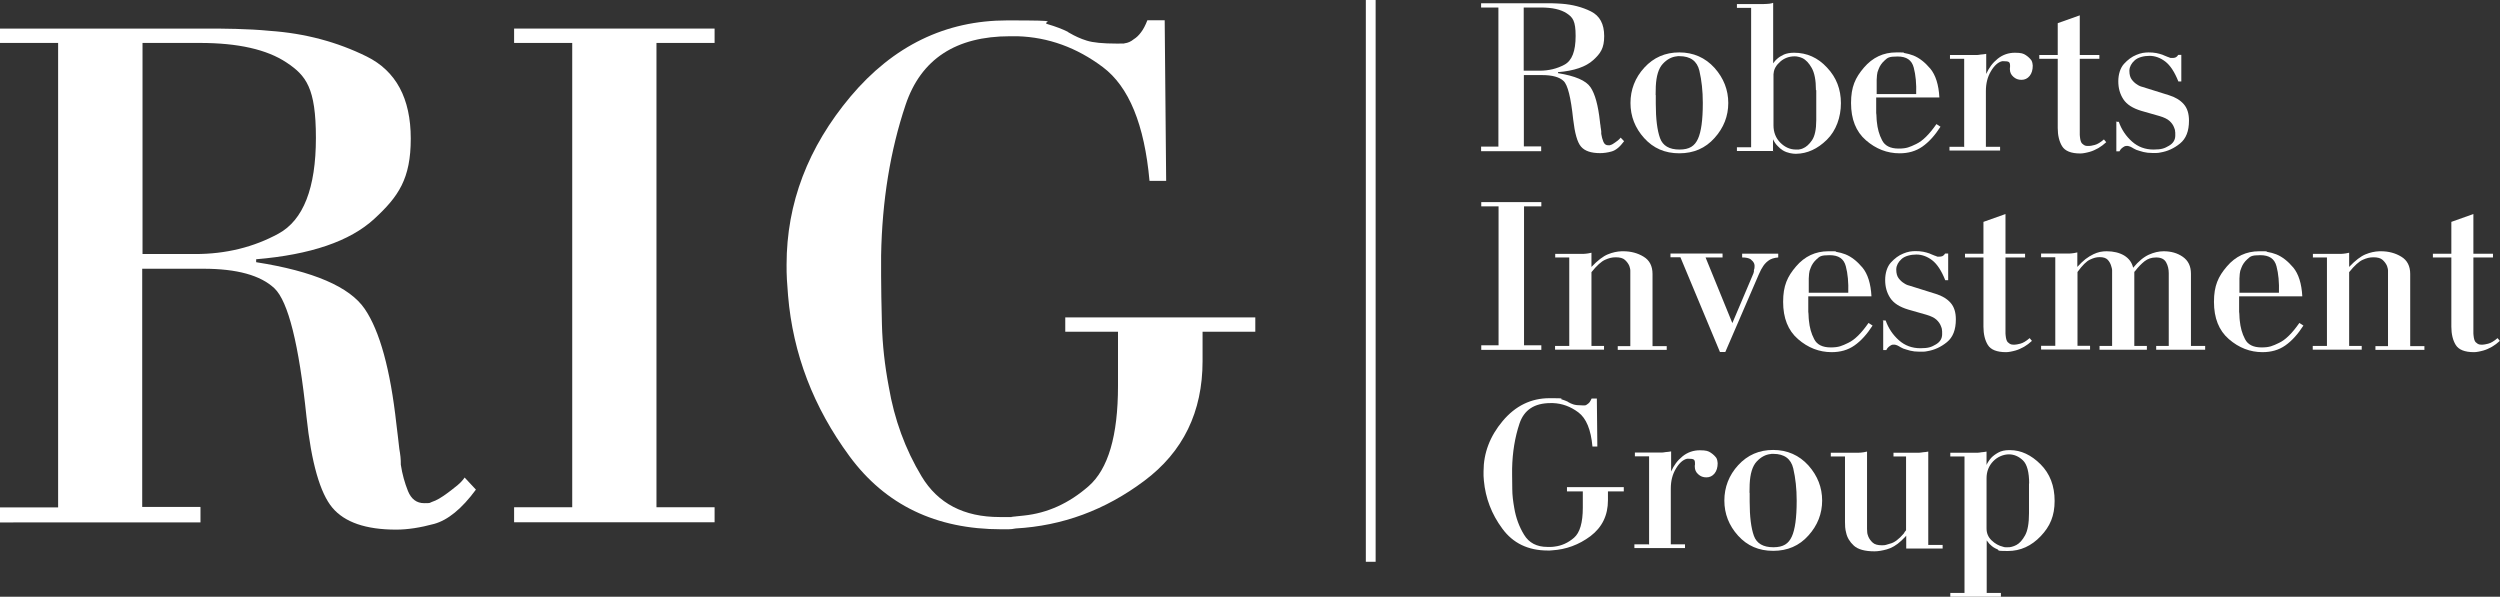 <?xml version="1.0" encoding="UTF-8"?>
<svg xmlns="http://www.w3.org/2000/svg" id="Capa_1" version="1.1" viewBox="0 0 1531.3 365.5">
  <rect x="0" y="0" width="1531.3" height="365.5" fill="#333333" stroke="none"/>
  <defs>
    <style>
      .st0 {
        fill: #fff;
      }
    </style>
  </defs>
  <g>
    <path class="st0" d="M122.8,310.8v9.2H0v-9.2h35.6V26.3H0v-8.8h125.1c6.2,0,12.6,0,19.4.2,6.8.2,13.7.5,20.8,1.2,21.5,1.5,41.3,6.8,59.3,15.7,18,8.9,27,25.7,27,50.3s-7.5,35.5-22.4,49.2c-14.9,13.7-39,21.9-72.3,24.7v1.8c35.1,5.5,57.3,15.1,66.5,28.6,9.2,13.5,15.7,37.1,19.4,70.6.3,2.5.6,4.9.9,7.4.3,2.5.6,5.1.9,7.8.3,1.5.5,3.2.7,4.8.2,1.7.2,3.3.2,4.8.9,5.9,2.4,11.2,4.4,16.2,2,4.9,5.3,7.4,9.9,7.4s3.1-.2,4.6-.7c1.5-.5,3.1-1.2,4.6-2.1,1.5-.9,3.2-2,4.8-3.2,1.7-1.2,3.3-2.5,4.8-3.7,1.2-.9,2.4-1.9,3.5-3,1.1-1.1,1.9-2.1,2.5-3l6.9,7.4c-8.6,11.7-17.2,18.7-25.6,21-8.5,2.3-16.2,3.5-23.3,3.5-18.5,0-31.5-4.5-39-13.4-7.5-8.9-12.9-27.5-15.9-55.9-4.6-44.3-11.2-70.5-19.6-78.5-8.5-8-23-12-43.6-12h-37.4v145.9h35.6ZM119.6,155.6c18.8,0,35.8-4.2,51-12.5,15.2-8.3,22.9-27.9,22.9-58.6s-6-38.2-18-46.2c-12-8-29.7-12-53.1-12h-35.1v129.3h32.3Z"></path>
    <path class="st0" d="M350.5,26.3h-35.6v-8.8h122.8v8.8h-35.6v284.4h35.6v9.2h-122.8v-9.2h35.6V26.3Z"></path>
    <path class="st0" d="M704.1,110.8c-3.1-34.5-12.6-57.7-28.6-69.7-16-12-33.4-18.3-52.2-18.9h-4.6c-33.2,0-54.6,14-64,42-9.4,28-14.4,58.8-15,92.3v12.5c0,7.4.2,17.2.5,29.6.3,12.3,1.7,25.1,4.2,38.3,3.4,20,10.1,38.3,20.1,54.9,10,16.6,25.9,24.9,47.8,24.9s4.9,0,7.4-.2c2.5-.2,4.9-.4,7.4-.7,14.5-1.5,27.7-7.5,39.7-18,12-10.5,18-30.9,18-61.4v-33.2h-32.3v-8.8h116.4v8.8h-32.3v18c0,31.1-11.9,55.6-35.8,73.4-23.9,17.9-50.1,27.5-78.7,29.1-1.5.3-3,.5-4.4.5h-4.4c-40,0-71-14.9-93-44.8-22-29.9-34.6-62.6-37.6-98.4-.3-3.4-.5-6.6-.7-9.7-.2-3.1-.2-6.2-.2-9.2,0-37.6,13.1-71.9,39.2-103,26.2-31.1,58.2-46.6,96-46.6s19.6.8,24.7,2.3c5.1,1.5,9.2,3.1,12.2,4.6.3.3.8.6,1.4.9,3.1,1.8,6.5,3.4,10.4,4.6,3.8,1.2,9.9,1.8,18.2,1.8s3.2,0,5.1-.2c1.8-.2,3.7-1,5.5-2.5,1.5-.9,3-2.3,4.4-4.2,1.4-1.8,2.7-4.3,3.9-7.4h10.6l.9,98.4h-10.2Z"></path>
  </g>
  <g>
    <path class="st0" d="M944,89.8v2.8h-36.8v-2.8h10.6V4.6h-10.6v-2.6h37.5c1.8,0,3.8,0,5.8,0,2,0,4.1.2,6.2.3,6.4.5,12.4,2,17.8,4.7,5.4,2.7,8.1,7.7,8.1,15.1s-2.2,10.6-6.7,14.7c-4.5,4.1-11.7,6.6-21.6,7.4v.6c10.5,1.7,17.1,4.5,19.9,8.6,2.8,4.1,4.7,11.1,5.8,21.1,0,.7.2,1.5.3,2.2,0,.7.2,1.5.3,2.3,0,.5.2.9.2,1.5,0,.5,0,1,0,1.5.3,1.8.7,3.4,1.3,4.8.6,1.5,1.6,2.2,3,2.2s.9,0,1.4-.2c.5-.1.9-.3,1.4-.6.5-.3.9-.6,1.5-1,.5-.4,1-.7,1.5-1.1.4-.3.7-.6,1-.9s.6-.6.8-.9l2.1,2.2c-2.6,3.5-5.1,5.6-7.7,6.3-2.5.7-4.9,1-7,1-5.5,0-9.4-1.3-11.7-4-2.3-2.7-3.8-8.2-4.8-16.7-1.4-13.3-3.3-21.1-5.9-23.5-2.5-2.4-6.9-3.6-13.1-3.6h-11.2v43.7h10.6ZM943,43.3c5.6,0,10.7-1.2,15.3-3.7,4.6-2.5,6.8-8.3,6.8-17.6s-1.8-11.4-5.4-13.8c-3.6-2.4-8.9-3.6-15.9-3.6h-10.5v38.7h9.7Z"></path>
    <path class="st0" d="M1007.2,41.4c5.7-6.2,12.8-9.3,21.4-9.3s15.9,3.2,21.6,9.5c5.6,6.3,8.4,13.5,8.4,21.5s-2.8,15.2-8.4,21.4c-5.6,6.3-12.8,9.4-21.6,9.4s-15.9-3.1-21.5-9.3c-5.6-6.2-8.4-13.4-8.4-21.5s2.8-15.5,8.5-21.7ZM1014.2,58.3v5.2c0,9.4.9,16.4,2.6,21.1,1.7,4.7,5.7,7,11.9,7s9.3-2.2,11.3-6.5c2-4.3,3-11.6,3-21.8v-.4c0-7.1-.7-13.6-2.1-19.6-1.4-5.9-5.5-8.9-12.2-8.9h-.8c-.2,0-.5,0-.8.1-3.1.3-6,1.8-8.6,4.6-2.6,2.8-4,7.4-4.3,13.9,0,1.8-.1,3.5-.1,5.2Z"></path>
    <path class="st0" d="M1086.2,92.5h-22.3v-2.3h8.7V4.8h-8.7v-2.3h13.7c1.8,0,3.3,0,4.5-.1,1.2,0,2.2-.2,3.2-.4.2,0,.3-.2.5-.2.1,0,.3,0,.3,0v37c.3-.4.6-.8,1-1.3.4-.5.9-1,1.6-1.6,1-.9,2.3-1.7,4-2.5,1.7-.7,3.7-1.1,6.2-1.1,7.8,0,14.6,3,20.2,9.1,5.7,6,8.5,13.3,8.5,21.8s-2.9,16.8-8.6,22.4c-5.7,5.6-12,8.5-18.8,8.6h-.4c-.8,0-2-.1-3.4-.4-1.4-.3-2.9-.8-4.4-1.7-1.1-.7-2.2-1.6-3.2-2.7-1.1-1.1-2-2.4-2.8-4.1v7.5ZM1112.3,55.2c0-6.1-.9-10.6-2.6-13.6-1.7-3-3.6-5-5.7-6-.8-.4-1.6-.6-2.4-.8-.8-.2-1.5-.3-2.3-.3-3.4,0-6.4,1.1-8.8,3.2-2.5,2.2-3.9,4.5-4.1,7.1,0,.2-.1.4-.1.6v31.4c0,4.2,1.4,7.8,4.2,10.6,2.8,2.8,6,4.2,9.5,4.2s1.3,0,2.1-.1c.7,0,1.5-.3,2.2-.6,2-.8,3.9-2.5,5.6-5,1.7-2.5,2.6-6.6,2.6-12.3v-18.4Z"></path>
    <path class="st0" d="M1188.6,77.6c-3.4,5.3-7.1,9.4-11.1,12.2-4,2.8-8.6,4.1-14,4.1-7.6,0-14.5-2.7-20.6-8-6.1-5.3-9.1-12.9-9.1-22.8s2.6-15.5,7.9-21.7c5.3-6.2,11.9-9.3,19.8-9.3s3.1.1,5,.4c1.8.3,3.7.8,5.5,1.5,3.7,1.5,7.1,4.2,10.4,8.1,3.2,3.9,5.1,9.8,5.5,17.6h-38.7v9.5c.1.8.2,1.7.2,2.6,0,.9.1,1.8.2,2.8.4,4.1,1.4,7.9,3.2,11.3,1.7,3.4,5.1,5.1,10.1,5.1s6.8-.9,10.8-2.8c4-1.9,8.1-6,12.4-12.2l2.3,1.5ZM1173.7,57.6c.2-6.3-.3-11.7-1.5-16.2-1.2-4.6-4.4-6.8-9.9-6.8s-6.1.8-7.9,2.4c-1.8,1.6-3,3.4-3.7,5.3-.6,1.3-.9,2.5-1,3.7-.1,1.2-.2,2.2-.2,2.9v8.7c-.1,0,24.2,0,24.2,0Z"></path>
    <path class="st0" d="M1203.1,90.2v-54.2h-8.7v-2.3h16.6c.7,0,1.5-.2,2.3-.3.8,0,1.9-.2,3.3-.4v12.3c1.6-3.7,3.9-6.8,7-9.3,3.1-2.5,6.7-3.7,10.6-3.7s5.2.5,6.7,1.5c1.5,1,2.6,2.1,3.4,3.2.3.6.5,1.1.6,1.7.1.6.2,1.1.2,1.5,0,2.6-.6,4.7-1.9,6.3-1.3,1.6-3,2.4-5,2.4s-3.6-.6-5-1.9c-1.4-1.2-2.1-2.8-2.1-4.6v-.6c0-.2,0-.4.1-.6v-1.1c0-1.2-.3-1.9-.9-2.2-.6-.3-1.5-.4-2.6-.4s-.4,0-.7,0c-.3,0-.5,0-.7,0-2.5.6-4.8,2.7-6.8,6.1-2.1,3.5-3.1,7.5-3.1,12.2v34.1h8.7v2.3h-31v-2.3h8.7Z"></path>
    <path class="st0" d="M1260.4,33.7V14.2l13.5-4.8v24.3h12v2.3h-12v46.6c0,.3,0,.7.1,1.2.2,2,.6,3.4,1.3,4.1.7.7,1.5,1.2,2.3,1.4.3,0,.6.1.9.1h1.2c.6,0,1.7-.2,3.3-.6,1.6-.4,3.5-1.5,5.7-3.4l1.4,1.7c-1.5,1.4-3.1,2.6-4.8,3.6-1.8,1-3.5,1.8-5.3,2.3-1,.3-2,.5-3,.7-1,.2-1.9.3-2.8.3-5.6,0-9.3-1.5-11.1-4.4s-2.7-6.7-2.7-11.2v-42.4h-11.3v-2.3h11.3Z"></path>
    <path class="st0" d="M1295.9,74.6h1.9c1.7,4.8,4.4,8.8,8.1,12.1,3.7,3.3,8.1,4.9,13.2,4.9s6.8-.8,9.4-2.3c2.6-1.5,3.9-3.6,3.9-6.3s0-1.5-.1-2.4c0-.9-.3-1.8-.7-2.7-.5-1.3-1.4-2.6-2.7-3.8-1.3-1.2-3.4-2.2-6.1-3l-11.2-3.2c-5.3-1.6-8.9-3.9-11-7.1-2.1-3.2-3.1-6.8-3.1-11s1.2-8.2,3.5-10.7c2.3-2.5,4.8-4.4,7.6-5.5,1.3-.6,2.6-.9,3.9-1.2,1.3-.2,2.5-.3,3.5-.3,1.7,0,3.3.1,4.8.4,1.4.3,2.6.6,3.7,1,.6.2,1,.4,1.4.6.4.2.7.3,1,.4.2,0,.3.2.5.2.1,0,.3.1.5.2.3,0,.5.2.8.3.2,0,.5.2.8.3.2,0,.4,0,.6,0,.2,0,.4,0,.6,0,.7,0,1.3-.1,1.8-.3.5-.2.8-.5,1.1-.8s.3-.3.4-.5c0-.1.2-.3.3-.3h1.8v16.3h-1.8c-2.3-5.8-5-9.9-8-12.2-3-2.3-6.3-3.5-9.7-3.5s-7.1.9-9.1,2.8c-2,1.8-3.1,3.9-3.2,6.1v.4c0,2.2.5,4,1.5,5.3,1,1.3,2.1,2.3,3.3,3,.6.4,1.1.7,1.6.9.5.2,1,.4,1.5.5l16.3,5.1c3.9,1.2,6.9,3,9.1,5.5,2.2,2.5,3.2,5.9,3.2,10.1,0,6.4-1.8,11-5.5,14-3.7,3-7.7,4.8-12,5.5-.8.2-1.7.3-2.5.3-.8,0-1.7,0-2.5,0-2,0-3.8-.2-5.4-.6-1.6-.4-3-.9-4.3-1.3-1.2-.6-2.1-1-2.8-1.5-.7-.4-1.4-.7-2-.8,0,0-.2-.1-.3-.1h-.3c-.3,0-.6,0-.9,0-.3,0-.6.1-.9.2-.6.3-1.2.7-1.8,1.2-.6.5-1,1.1-1.4,1.9h-1.9c0,.1,0-18.4,0-18.4Z"></path>
    <path class="st0" d="M917.9,126.4h-10.6v-2.6h36.8v2.6h-10.6v85.1h10.6v2.8h-36.8v-2.8h10.6v-85.1Z"></path>
    <path class="st0" d="M952.6,157.8v-2.3h16.4c.7,0,1.5,0,2.3-.1.8,0,2-.3,3.5-.6v8.7c3.8-4,7.1-6.5,10-7.7,2.9-1.2,5.7-1.8,8.5-1.9h1c4.6,0,8.8,1.1,12.4,3.3,3.7,2.2,5.5,5.8,5.5,10.6v44.2h8.7v2.3h-30v-2.3h7.7v-44.2h0c0-.5,0-1.2,0-2.1,0-.9-.3-1.8-.6-2.8-.6-1.4-1.5-2.6-2.7-3.7-1.2-1.1-3.1-1.6-5.6-1.6s-4.2.5-6.5,1.5c-2.3,1-5.1,3.5-8.4,7.6v45.2h7.7v2.3h-30v-2.3h8.7v-54.2h-8.7Z"></path>
    <path class="st0" d="M1055.1,155.4v2.3h-10.4l16.4,40.2,12.6-29.7c0-.2.2-.4.3-.7,0-.3.2-.6.3-1,0-.2,0-.3,0-.4,0,0,0-.2,0-.4,0-.4.2-.8.3-1.2,0-.4.1-.8.1-1s0-.6,0-1c0-.4-.2-.8-.3-1.2-.4-.9-1.1-1.7-2.1-2.5-1.1-.7-2.8-1.1-5.2-1.1v-2.3h22.1v2.3c-2.6.2-4.7.9-6.2,2.1-1.6,1.2-2.8,2.7-3.6,4.2-.5.7-.9,1.5-1.2,2.2-.3.7-.6,1.4-.9,1.9l-20.5,47.5h-3.3l-24.2-58h-6.1v-2.3h31.8Z"></path>
    <path class="st0" d="M1147,199.4c-3.4,5.3-7.1,9.4-11.1,12.2-4,2.8-8.6,4.1-14,4.1-7.6,0-14.5-2.7-20.6-8-6.1-5.3-9.1-12.9-9.1-22.8s2.6-15.5,7.9-21.7c5.3-6.2,11.9-9.3,19.8-9.3s3.1.1,5,.4c1.8.3,3.7.8,5.5,1.5,3.7,1.5,7.1,4.2,10.4,8.1,3.2,3.9,5.1,9.8,5.5,17.6h-38.7v9.5c.1.8.2,1.7.2,2.6,0,.9.1,1.8.2,2.8.4,4.1,1.4,7.9,3.2,11.3,1.7,3.4,5.1,5.1,10.1,5.1s6.8-.9,10.8-2.8c4-1.9,8.1-6,12.4-12.2l2.3,1.5ZM1132.1,179.3c.2-6.3-.3-11.7-1.5-16.2-1.2-4.6-4.4-6.8-9.9-6.8s-6.1.8-7.9,2.4c-1.8,1.6-3,3.4-3.7,5.3-.6,1.3-.9,2.5-1,3.7-.1,1.2-.2,2.2-.2,2.9v8.7c-.1,0,24.2,0,24.2,0Z"></path>
    <path class="st0" d="M1153.1,196.3h1.9c1.7,4.8,4.4,8.8,8.1,12.1,3.7,3.3,8.1,4.9,13.2,4.9s6.8-.8,9.4-2.3c2.6-1.5,3.9-3.6,3.9-6.3s0-1.5-.1-2.4c0-.9-.3-1.8-.7-2.7-.5-1.3-1.4-2.6-2.7-3.8-1.3-1.2-3.4-2.2-6.1-3l-11.2-3.2c-5.3-1.6-8.9-3.9-11-7.1-2.1-3.2-3.1-6.8-3.1-11s1.2-8.2,3.5-10.7c2.3-2.5,4.8-4.4,7.6-5.5,1.3-.6,2.6-.9,3.9-1.2,1.3-.2,2.5-.3,3.5-.3,1.7,0,3.3.1,4.8.4,1.4.3,2.6.6,3.7,1,.6.2,1,.4,1.4.6.4.2.7.3,1,.4.2,0,.3.2.5.2.1,0,.3.1.5.2.3,0,.5.2.8.3.2,0,.5.2.8.3.2,0,.4,0,.6,0,.2,0,.4,0,.6,0,.7,0,1.3-.1,1.8-.3.5-.2.8-.5,1.1-.8s.3-.3.4-.5c0-.1.2-.3.3-.3h1.8v16.3h-1.8c-2.3-5.8-5-9.9-8-12.2-3-2.3-6.3-3.5-9.7-3.5s-7.1.9-9.1,2.8c-2,1.8-3.1,3.9-3.2,6.1v.4c0,2.2.5,4,1.5,5.3,1,1.3,2.1,2.3,3.3,3,.6.4,1.1.7,1.6.9.5.2,1,.4,1.5.5l16.3,5.1c3.9,1.2,6.9,3,9.1,5.5,2.2,2.5,3.2,5.9,3.2,10.1,0,6.4-1.8,11-5.5,14-3.7,3-7.7,4.8-12,5.5-.8.2-1.7.3-2.5.3-.8,0-1.7,0-2.5,0-2,0-3.8-.2-5.4-.6-1.6-.4-3-.9-4.3-1.3-1.2-.6-2.1-1-2.8-1.5-.7-.4-1.4-.7-2-.8,0,0-.2-.1-.3-.1h-.3c-.3,0-.6,0-.9,0-.3,0-.6.1-.9.2-.6.3-1.2.7-1.8,1.2-.6.5-1,1.1-1.4,1.9h-1.9c0,.1,0-18.4,0-18.4Z"></path>
    <path class="st0" d="M1214.9,155.4v-19.5l13.5-4.8v24.3h12v2.3h-12v46.6c0,.3,0,.7.1,1.2.2,2,.6,3.4,1.3,4.1.7.7,1.5,1.2,2.3,1.4.3,0,.6.1.9.1h1.2c.6,0,1.7-.2,3.3-.6,1.6-.4,3.5-1.5,5.7-3.4l1.4,1.7c-1.5,1.4-3.1,2.6-4.8,3.6-1.8,1-3.5,1.8-5.3,2.3-1,.3-2,.5-3,.7-1,.2-1.9.3-2.8.3-5.6,0-9.3-1.5-11.1-4.4s-2.7-6.7-2.7-11.2v-42.4h-11.3v-2.3h11.3Z"></path>
    <path class="st0" d="M1272.4,163.5c1.7-1.9,3.4-3.5,5-4.8,1.6-1.2,3.2-2.2,4.9-3,1.3-.6,2.6-1.1,4-1.4,1.4-.3,2.8-.4,4.1-.4,4.2,0,7.8.9,10.7,2.6,2.9,1.8,4.7,4.2,5.5,7.5,3.3-4,6.5-6.6,9.6-8,3.1-1.4,6.1-2.1,9.1-2.1,4.5,0,8.4,1.1,11.7,3.4,3.3,2.3,5,5.7,5,10.4v44.2h8.7v2.3h-30v-2.3h7.7v-44.6c0-2.4-.5-4.6-1.6-6.6-1.1-2-3.1-3-6.1-3s-5.1.8-7.1,2.3c-2,1.6-3.9,3.5-5.7,5.9l-.3.3c-.1.1-.3.3-.3.5v45.2h7.7v2.3h-29v-2.3h7.7v-44.2h0c0-.5,0-1.2,0-2.1,0-.9-.3-1.8-.6-2.8-.4-1.4-1.1-2.6-2.1-3.7-1.1-1.1-2.7-1.6-4.9-1.6s-3.7.5-5.9,1.5c-2.2,1-4.7,3.5-7.7,7.6v45.2h7.7v2.3h-30v-2.3h8.7v-54.2h-8.7v-2.3h16.4c.7,0,1.5,0,2.3-.1.8,0,2-.3,3.5-.6v8.7Z"></path>
    <path class="st0" d="M1410.9,199.4c-3.4,5.3-7.1,9.4-11.1,12.2-4,2.8-8.6,4.1-14,4.1-7.6,0-14.5-2.7-20.6-8-6.1-5.3-9.1-12.9-9.1-22.8s2.6-15.5,7.9-21.7c5.3-6.2,11.9-9.3,19.8-9.3s3.1.1,5,.4c1.8.3,3.7.8,5.5,1.5,3.7,1.5,7.1,4.2,10.4,8.1,3.2,3.9,5.1,9.8,5.5,17.6h-38.7v9.5c.1.8.2,1.7.2,2.6,0,.9.1,1.8.2,2.8.4,4.1,1.4,7.9,3.2,11.3,1.7,3.4,5.1,5.1,10.1,5.1s6.8-.9,10.8-2.8c4-1.9,8.1-6,12.4-12.2l2.3,1.5ZM1395.9,179.3c.2-6.3-.3-11.7-1.5-16.2-1.2-4.6-4.4-6.8-9.9-6.8s-6.1.8-7.9,2.4c-1.8,1.6-3,3.4-3.7,5.3-.6,1.3-.9,2.5-1,3.7-.1,1.2-.2,2.2-.2,2.9v8.7c-.1,0,24.2,0,24.2,0Z"></path>
    <path class="st0" d="M1416.7,157.8v-2.3h16.4c.7,0,1.5,0,2.3-.1.8,0,2-.3,3.5-.6v8.7c3.8-4,7.1-6.5,10-7.7,2.9-1.2,5.7-1.8,8.5-1.9h1c4.6,0,8.8,1.1,12.4,3.3,3.7,2.2,5.5,5.8,5.5,10.6v44.2h8.7v2.3h-30v-2.3h7.7v-44.2h0c0-.5,0-1.2,0-2.1,0-.9-.3-1.8-.6-2.8-.6-1.4-1.5-2.6-2.7-3.7-1.2-1.1-3.1-1.6-5.6-1.6s-4.2.5-6.5,1.5c-2.3,1-5.1,3.5-8.4,7.6v45.2h7.7v2.3h-30v-2.3h8.7v-54.2h-8.7Z"></path>
    <path class="st0" d="M1501.5,155.4v-19.5l13.5-4.8v24.3h12v2.3h-12v46.6c0,.3,0,.7.1,1.2.2,2,.6,3.4,1.3,4.1.7.7,1.5,1.2,2.3,1.4.3,0,.6.1.9.1h1.2c.6,0,1.7-.2,3.3-.6,1.6-.4,3.5-1.5,5.7-3.4l1.4,1.7c-1.5,1.4-3.1,2.6-4.8,3.6-1.8,1-3.5,1.8-5.3,2.3-1,.3-2,.5-3,.7-1,.2-1.9.3-2.8.3-5.6,0-9.3-1.5-11.1-4.4s-2.7-6.7-2.7-11.2v-42.4h-11.3v-2.3h11.3Z"></path>
    <path class="st0" d="M975.4,273.5c-.9-10.3-3.8-17.3-8.6-20.9-4.8-3.6-10-5.5-15.6-5.7h-1.4c-10,0-16.3,4.2-19.1,12.6-2.8,8.4-4.3,17.6-4.5,27.6v3.7c0,2.2,0,5.2.1,8.8,0,3.7.5,7.5,1.2,11.5,1,6,3,11.5,6,16.4,3,5,7.8,7.5,14.3,7.5s1.5,0,2.2,0c.7,0,1.5-.1,2.2-.2,4.3-.5,8.3-2.3,11.9-5.4,3.6-3.1,5.4-9.3,5.4-18.4v-10h-9.7v-2.6h34.8v2.6h-9.7v5.4c0,9.3-3.6,16.6-10.7,22-7.1,5.3-15,8.2-23.6,8.7-.5,0-.9.1-1.3.1h-1.3c-12,0-21.3-4.5-27.8-13.4-6.6-8.9-10.3-18.7-11.3-29.4,0-1-.2-2-.2-2.9,0-.9,0-1.8,0-2.8,0-11.2,3.9-21.5,11.7-30.8,7.8-9.3,17.4-14,28.7-14s5.9.2,7.4.7c1.5.5,2.7.9,3.7,1.4,0,0,.2.2.4.3.9.6,2,1,3.1,1.4,1.2.4,3,.6,5.5.6s1,0,1.5,0c.6,0,1.1-.3,1.7-.8.5-.3.9-.7,1.3-1.2.4-.6.8-1.3,1.2-2.2h3.2l.3,29.4h-3Z"></path>
    <path class="st0" d="M1010.1,333.7v-54.2h-8.7v-2.3h16.6c.7,0,1.5-.2,2.3-.3.8,0,1.9-.2,3.3-.4v12.3c1.6-3.7,3.9-6.8,7-9.3,3.1-2.5,6.7-3.7,10.6-3.7s5.2.5,6.7,1.5c1.5,1,2.6,2.1,3.4,3.2.3.6.5,1.1.6,1.7.1.6.2,1.1.2,1.5,0,2.6-.6,4.7-1.9,6.3-1.3,1.6-3,2.4-5,2.4s-3.6-.6-5-1.9c-1.4-1.2-2.1-2.8-2.1-4.6v-.6c0-.2,0-.4.1-.6v-1.1c0-1.2-.3-1.9-.9-2.2-.6-.3-1.5-.4-2.6-.4s-.4,0-.7,0c-.3,0-.5,0-.7,0-2.5.6-4.8,2.7-6.8,6.1-2.1,3.5-3.1,7.5-3.1,12.2v34.1h8.7v2.3h-31v-2.3h8.7Z"></path>
    <path class="st0" d="M1064.7,284.9c5.7-6.2,12.8-9.3,21.4-9.3s15.9,3.2,21.6,9.5c5.6,6.3,8.4,13.5,8.4,21.5s-2.8,15.2-8.4,21.4c-5.6,6.3-12.8,9.4-21.6,9.4s-15.9-3.1-21.5-9.3c-5.6-6.2-8.4-13.4-8.4-21.5s2.8-15.5,8.5-21.7ZM1071.7,301.9v5.2c0,9.4.9,16.4,2.6,21.1,1.7,4.7,5.7,7,11.9,7s9.3-2.2,11.3-6.5c2-4.3,3-11.6,3-21.8v-.4c0-7.1-.7-13.6-2.1-19.6-1.4-5.9-5.5-8.9-12.2-8.9h-.8c-.2,0-.5,0-.8.1-3.1.3-6,1.8-8.6,4.6-2.6,2.8-4,7.4-4.3,13.9,0,1.8-.1,3.5-.1,5.2Z"></path>
    <path class="st0" d="M1189.9,333.7v2.3h-22.3v-7.9c-.5.6-.9,1.1-1.5,1.6-.5.5-1,1-1.5,1.5-3,2.8-6,4.5-8.9,5.3s-5.4,1.2-7.5,1.2c-6,0-10.2-1.2-12.7-3.5s-4.1-5-4.7-7.9c-.3-1.1-.5-2.2-.6-3.4,0-1.2-.1-2.2-.1-3.2v-40.1h-8.7v-2.3h16.4c.7,0,1.5,0,2.3-.1.8,0,2-.3,3.5-.6v47.3c0,.4,0,1,.1,1.9,0,.9.3,1.9.7,2.9.6,1.4,1.5,2.6,2.7,3.7,1.2,1.1,3.1,1.6,5.6,1.6s2.4-.3,5-1c2.6-.6,5.4-2.7,8.4-6.2.2-.4.4-.7.6-1,.2-.3.5-.6.8-1v-45.2h-7.7v-2.3h15.8c.7,0,1.5-.2,2.4-.3.9,0,1.9-.2,3.1-.4v57.2h8.7Z"></path>
    <path class="st0" d="M1216.8,284.8c.2-.5.5-1.1,1-1.9.5-.8,1.1-1.6,1.8-2.4,1.1-1.2,2.6-2.3,4.4-3.3,1.8-1,4-1.5,6.7-1.5h.4c6.8,0,13.1,3,18.8,8.7,5.7,5.7,8.6,13.2,8.6,22.4s-2.8,15.6-8.5,21.6c-5.7,6-12.4,9.1-20.2,9.1s-4.8-.4-6.5-1.1c-1.7-.7-3-1.6-4-2.6-.6-.5-1-.9-1.4-1.5-.4-.5-.7-.9-1-1.3v32.2h8.7v2.3h-31v-2.3h8.7v-83.6h-8.7v-2.3h16.9c.7,0,1.5-.2,2.3-.3.8,0,1.8-.2,3-.4v8.3ZM1242.9,296.3c0-7.1-1.3-11.9-3.8-14.3-2.5-2.4-5.4-3.7-8.6-3.7s-6.9,1.4-9.6,4.2c-2.7,2.8-4.1,6.3-4.1,10.4v30.8c0,2.9,1,5.3,3.1,7.3,2.1,2,4.4,3.3,7,3.9.5.2,1,.3,1.5.3.6,0,1.1,0,1.5,0,.7,0,1.5,0,2.4-.3.9-.2,1.8-.6,2.8-1.1,1.9-1,3.7-3,5.3-5.9,1.6-2.9,2.4-7.4,2.4-13.5v-18.4Z"></path>
  </g>
  <rect class="st0" x="836.6" y="0" width="6" height="344.1"></rect>
</svg>
